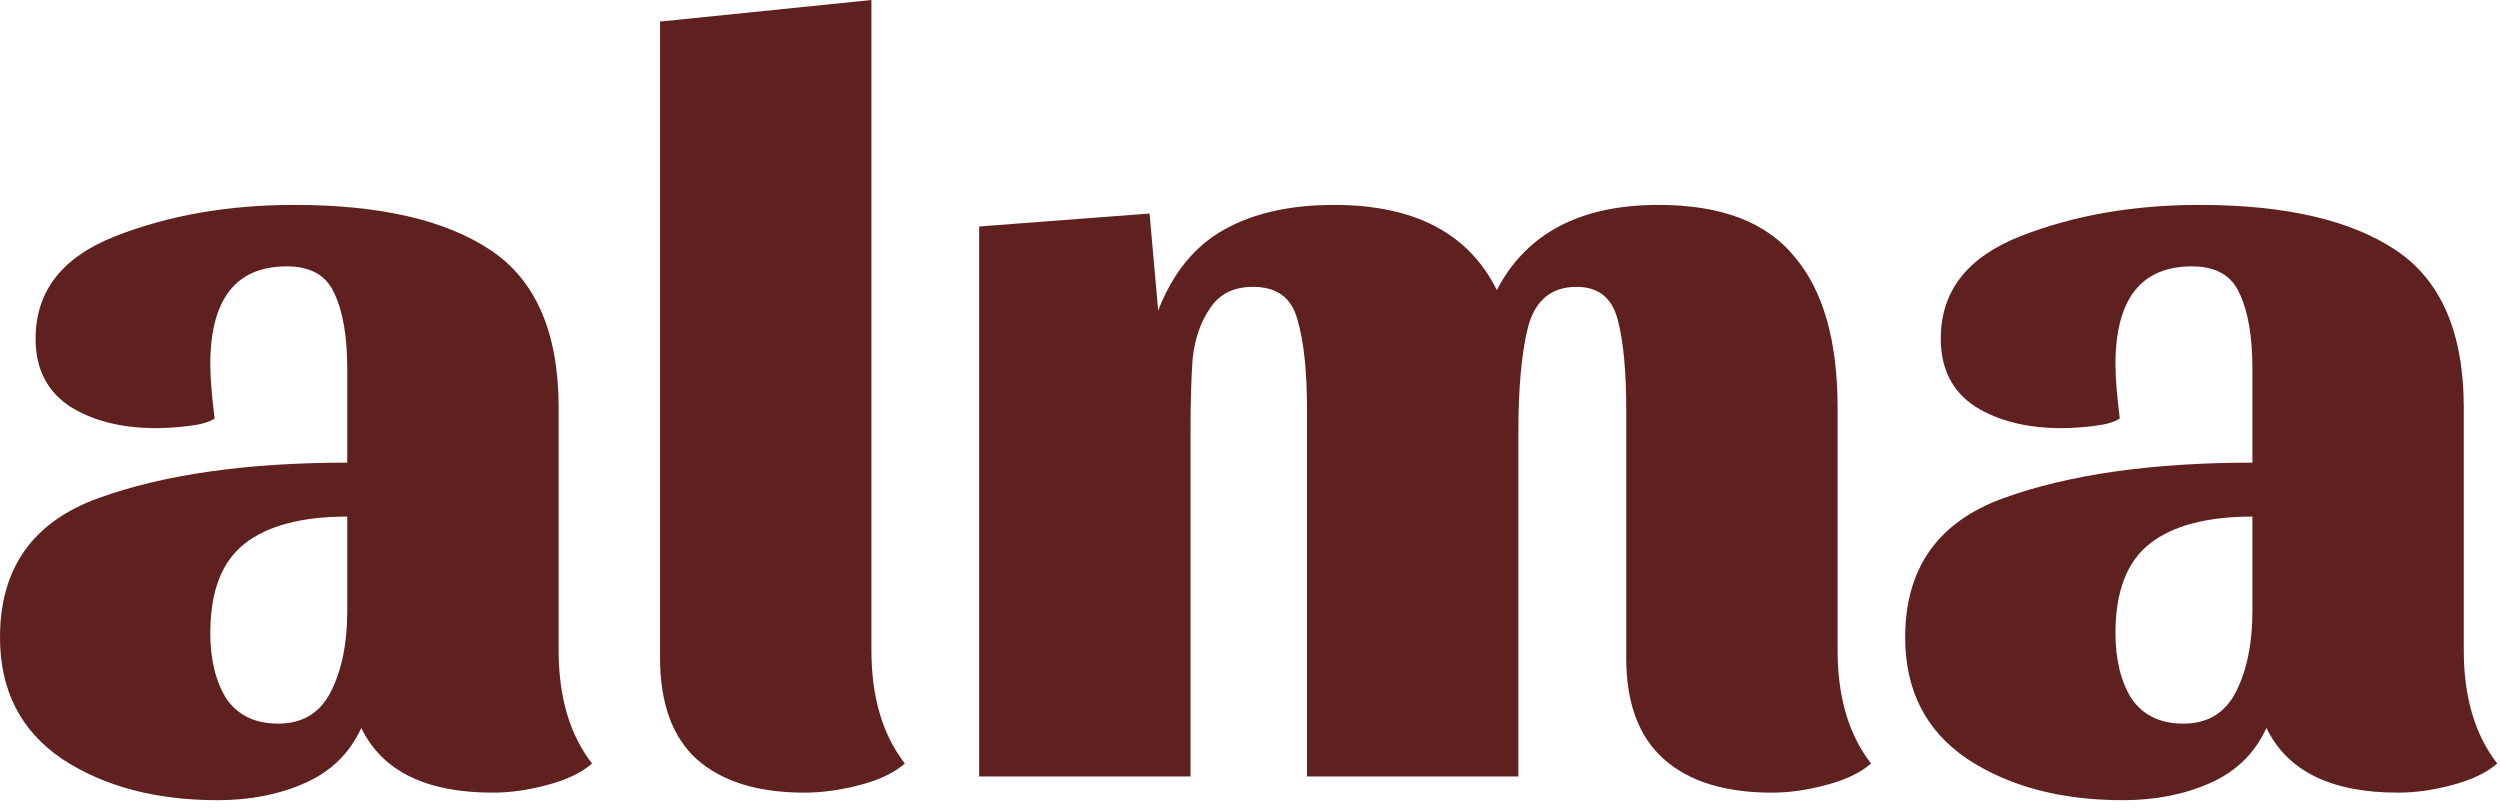 <svg width="102" height="33" viewBox="0 0 102 33" fill="none" xmlns="http://www.w3.org/2000/svg">
<path d="M14.74 29.7C14.271 30.727 13.508 31.475 12.452 31.944C11.396 32.413 10.208 32.648 8.888 32.648C6.365 32.648 4.253 32.091 2.552 30.976C0.851 29.832 0 28.175 0 26.004C0 23.188 1.335 21.296 4.004 20.328C6.673 19.36 10.061 18.876 14.168 18.876V15.048C14.168 13.728 13.992 12.701 13.64 11.968C13.317 11.235 12.672 10.868 11.704 10.868C9.621 10.868 8.58 12.203 8.58 14.872C8.58 15.4 8.639 16.133 8.756 17.072C8.551 17.219 8.199 17.321 7.7 17.38C7.201 17.439 6.761 17.468 6.38 17.468C4.972 17.468 3.799 17.175 2.86 16.588C1.921 15.972 1.452 15.048 1.452 13.816C1.452 11.88 2.537 10.487 4.708 9.636C6.879 8.785 9.313 8.36 12.012 8.36C15.503 8.36 18.172 8.976 20.02 10.208C21.868 11.44 22.792 13.581 22.792 16.632V26.532C22.792 28.439 23.247 29.979 24.156 31.152C23.716 31.533 23.1 31.827 22.308 32.032C21.545 32.237 20.812 32.34 20.108 32.34C17.38 32.34 15.591 31.46 14.74 29.7ZM11.352 29.524C12.349 29.524 13.068 29.084 13.508 28.204C13.948 27.324 14.168 26.239 14.168 24.948V21.076C12.32 21.076 10.927 21.443 9.988 22.176C9.049 22.909 8.58 24.127 8.58 25.828C8.58 26.913 8.8 27.808 9.24 28.512C9.709 29.187 10.413 29.524 11.352 29.524Z" fill="#5E211F"/>
<path d="M35.554 0V26.532C35.554 28.439 36.009 29.979 36.918 31.152C36.478 31.533 35.862 31.827 35.07 32.032C34.278 32.237 33.53 32.34 32.826 32.34C30.92 32.34 29.453 31.885 28.426 30.976C27.429 30.067 26.93 28.688 26.93 26.84V0.88L35.554 0Z" fill="#5E211F"/>
<path d="M39.95 9.24L46.902 8.712L47.254 12.672C47.841 11.147 48.735 10.047 49.938 9.372C51.141 8.697 52.637 8.36 54.426 8.36C57.711 8.36 59.926 9.519 61.07 11.836C62.273 9.519 64.473 8.36 67.67 8.36C70.222 8.36 72.07 9.064 73.214 10.472C74.387 11.851 74.974 13.904 74.974 16.632V26.532C74.974 28.439 75.429 29.979 76.338 31.152C75.898 31.533 75.282 31.827 74.49 32.032C73.727 32.237 72.994 32.34 72.29 32.34C70.383 32.34 68.917 31.885 67.89 30.976C66.863 30.067 66.35 28.688 66.35 26.84V16.72C66.35 15.136 66.233 13.904 65.998 13.024C65.763 12.144 65.206 11.704 64.326 11.704C63.299 11.704 62.639 12.247 62.346 13.332C62.082 14.388 61.95 15.811 61.95 17.6V31.68H53.326V16.72C53.326 15.136 53.194 13.904 52.93 13.024C52.695 12.144 52.094 11.704 51.126 11.704C50.334 11.704 49.747 11.997 49.366 12.584C48.985 13.141 48.75 13.816 48.662 14.608C48.603 15.371 48.574 16.368 48.574 17.6V31.68H39.95V9.24Z" fill="#5E211F"/>
<path d="M92.471 29.7C92.001 30.727 91.239 31.475 90.183 31.944C89.126 32.413 87.939 32.648 86.618 32.648C84.096 32.648 81.984 32.091 80.282 30.976C78.581 29.832 77.731 28.175 77.731 26.004C77.731 23.188 79.065 21.296 81.734 20.328C84.404 19.36 87.792 18.876 91.898 18.876V15.048C91.898 13.728 91.722 12.701 91.371 11.968C91.048 11.235 90.403 10.868 89.434 10.868C87.352 10.868 86.311 12.203 86.311 14.872C86.311 15.4 86.369 16.133 86.487 17.072C86.281 17.219 85.929 17.321 85.43 17.38C84.932 17.439 84.492 17.468 84.111 17.468C82.703 17.468 81.529 17.175 80.591 16.588C79.652 15.972 79.183 15.048 79.183 13.816C79.183 11.88 80.268 10.487 82.439 9.636C84.609 8.785 87.044 8.36 89.743 8.36C93.233 8.36 95.903 8.976 97.751 10.208C99.599 11.44 100.522 13.581 100.522 16.632V26.532C100.522 28.439 100.977 29.979 101.886 31.152C101.446 31.533 100.83 31.827 100.038 32.032C99.276 32.237 98.543 32.34 97.838 32.34C95.111 32.34 93.321 31.46 92.471 29.7ZM89.082 29.524C90.08 29.524 90.799 29.084 91.239 28.204C91.678 27.324 91.898 26.239 91.898 24.948V21.076C90.05 21.076 88.657 21.443 87.719 22.176C86.78 22.909 86.311 24.127 86.311 25.828C86.311 26.913 86.531 27.808 86.971 28.512C87.44 29.187 88.144 29.524 89.082 29.524Z" fill="#5E211F"/>
</svg>
